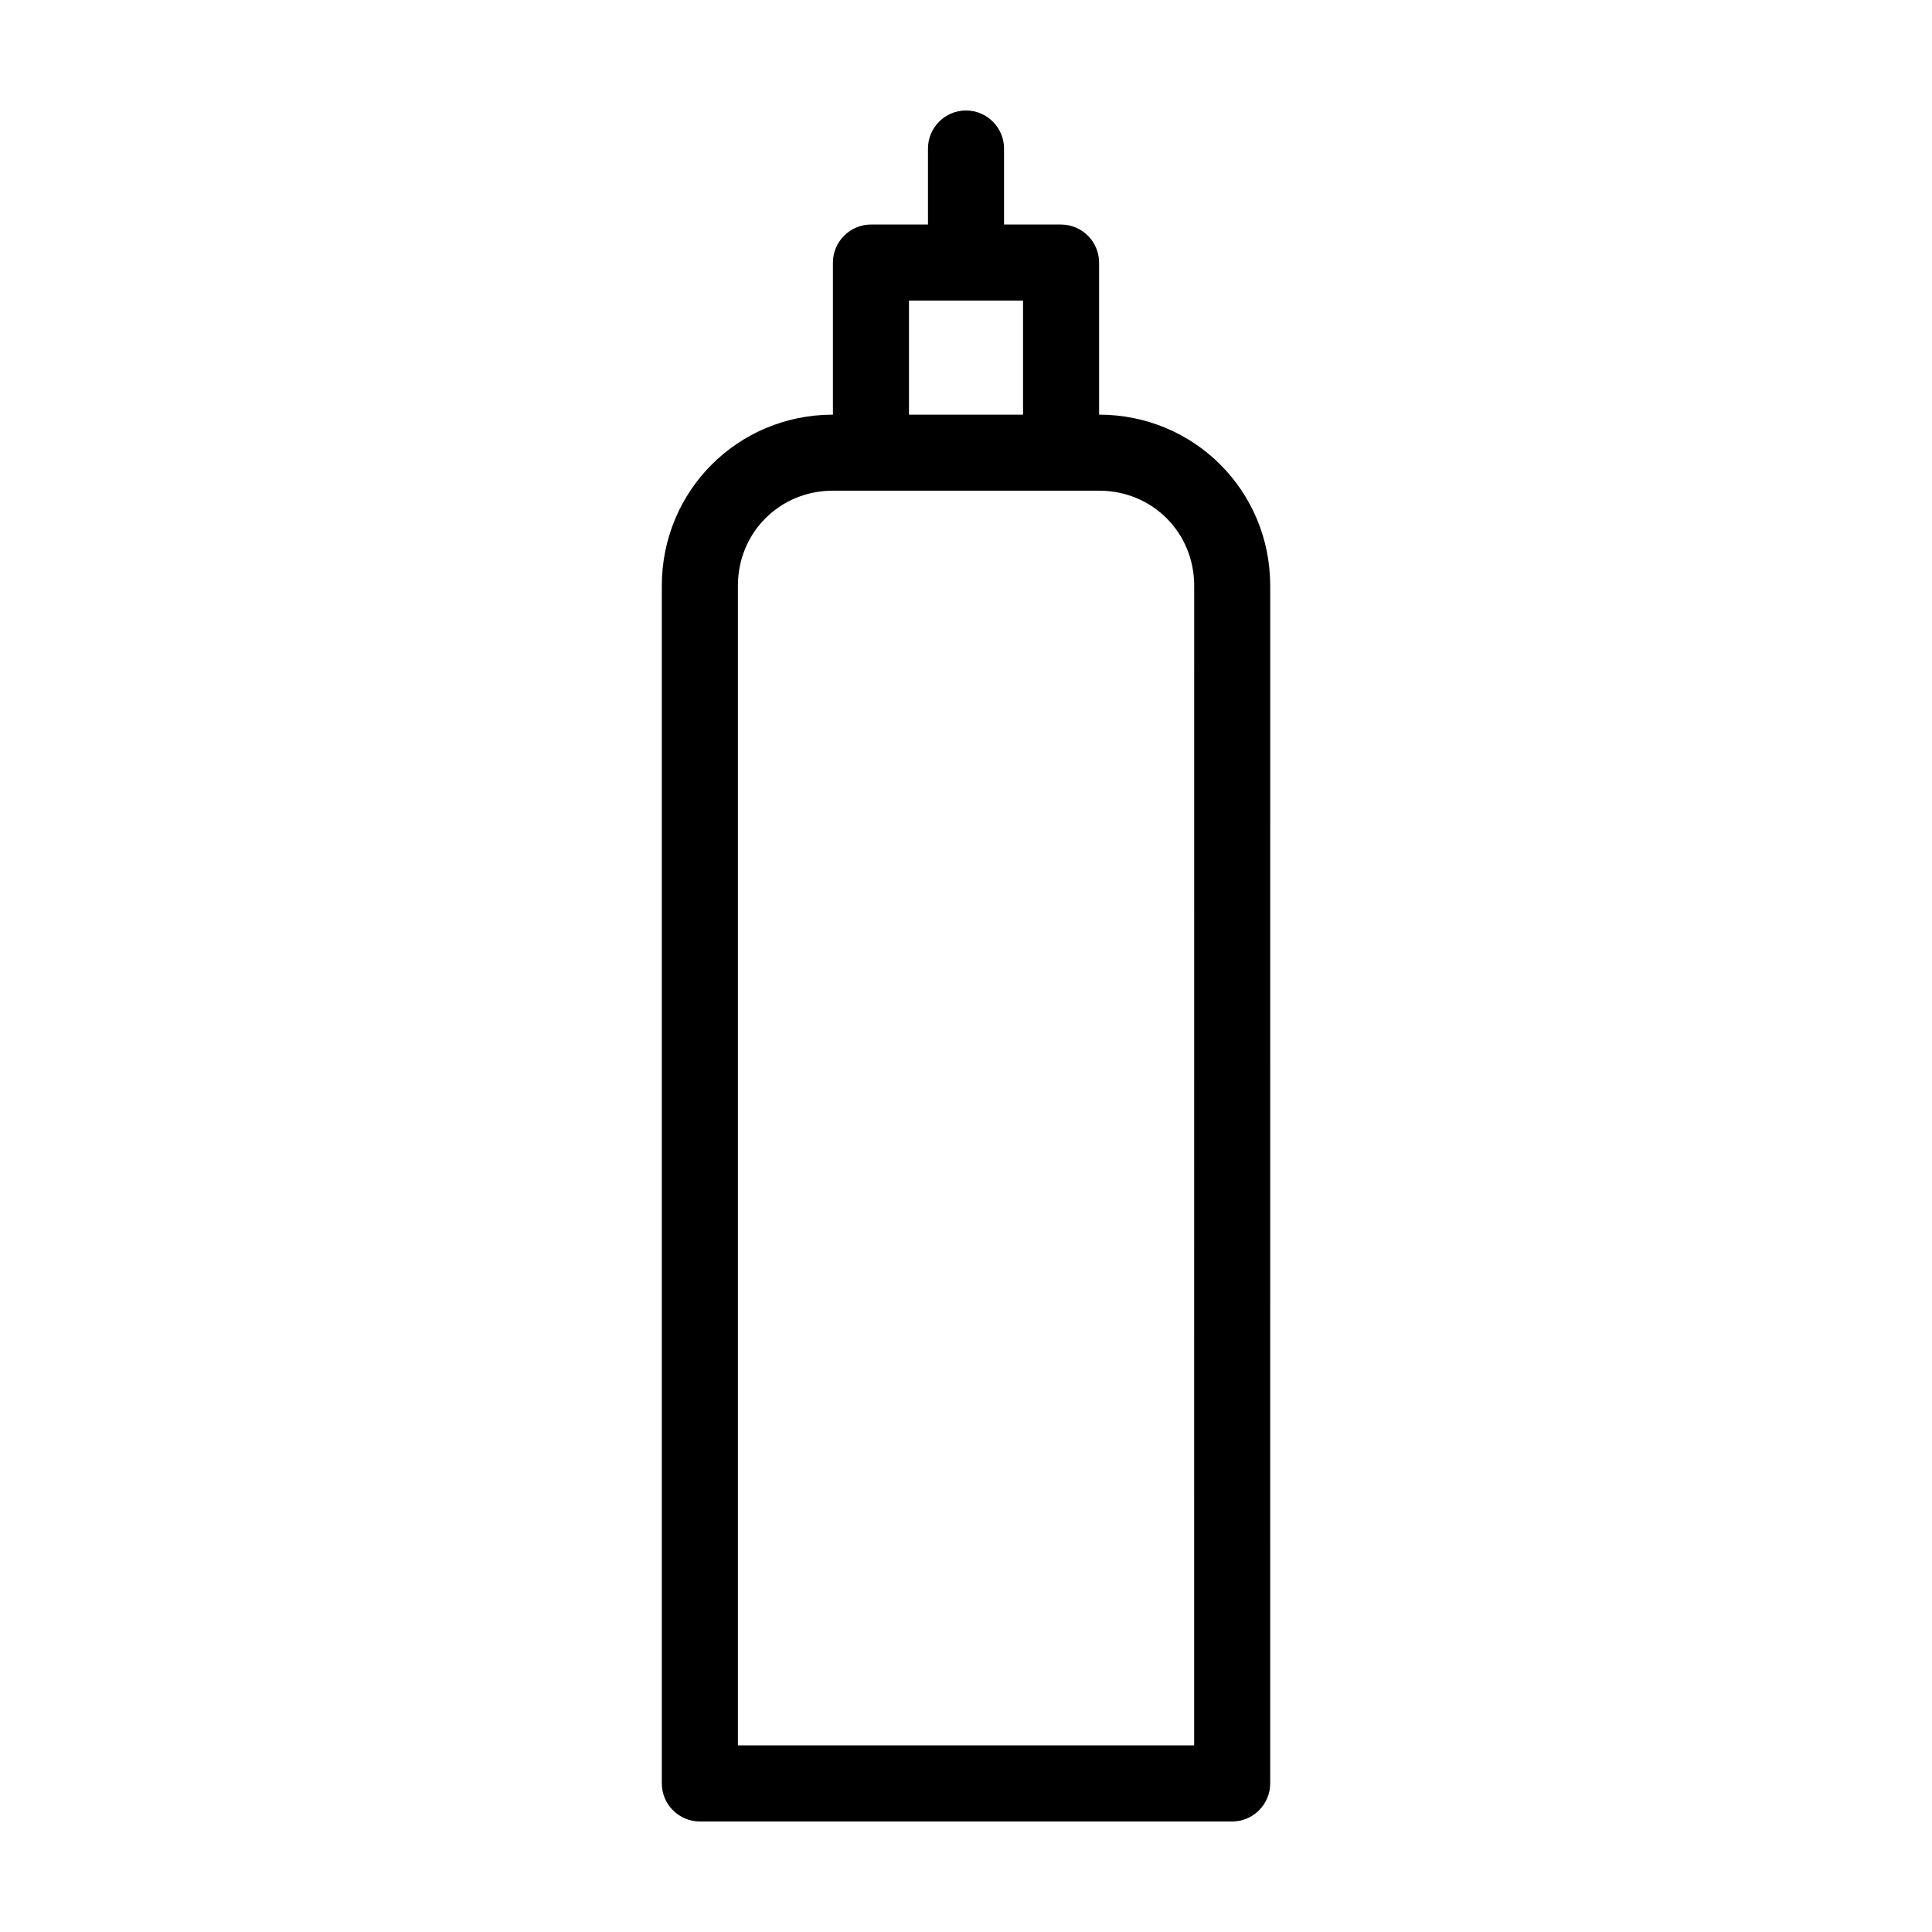 <?xml version="1.0" encoding="UTF-8"?>
<!-- Uploaded to: SVG Repo, www.svgrepo.com, Generator: SVG Repo Mixer Tools -->
<svg fill="#000000" width="800px" height="800px" version="1.1" viewBox="144 144 512 512" xmlns="http://www.w3.org/2000/svg">
 <path d="m435.27 253.89v-40.305c0-5.543-4.535-10.078-10.078-10.078h-15.113v-20.152c0-5.543-4.535-10.078-10.078-10.078-5.543 0-10.078 4.535-10.078 10.078v20.152h-15.113c-5.543 0-10.078 4.535-10.078 10.078v40.305c-25.191 0-45.344 20.152-45.344 45.344v317.4c0 5.543 4.535 10.078 10.078 10.078h141.07c5.543 0 10.078-4.535 10.078-10.078l0.004-317.4c0-25.191-20.152-45.344-45.344-45.344zm-50.383-30.23h30.23v30.23h-30.23zm75.574 382.89h-120.91v-307.32c0-14.105 11.082-25.191 25.191-25.191h70.539c14.105 0 25.191 11.082 25.191 25.191z"/>
</svg>
